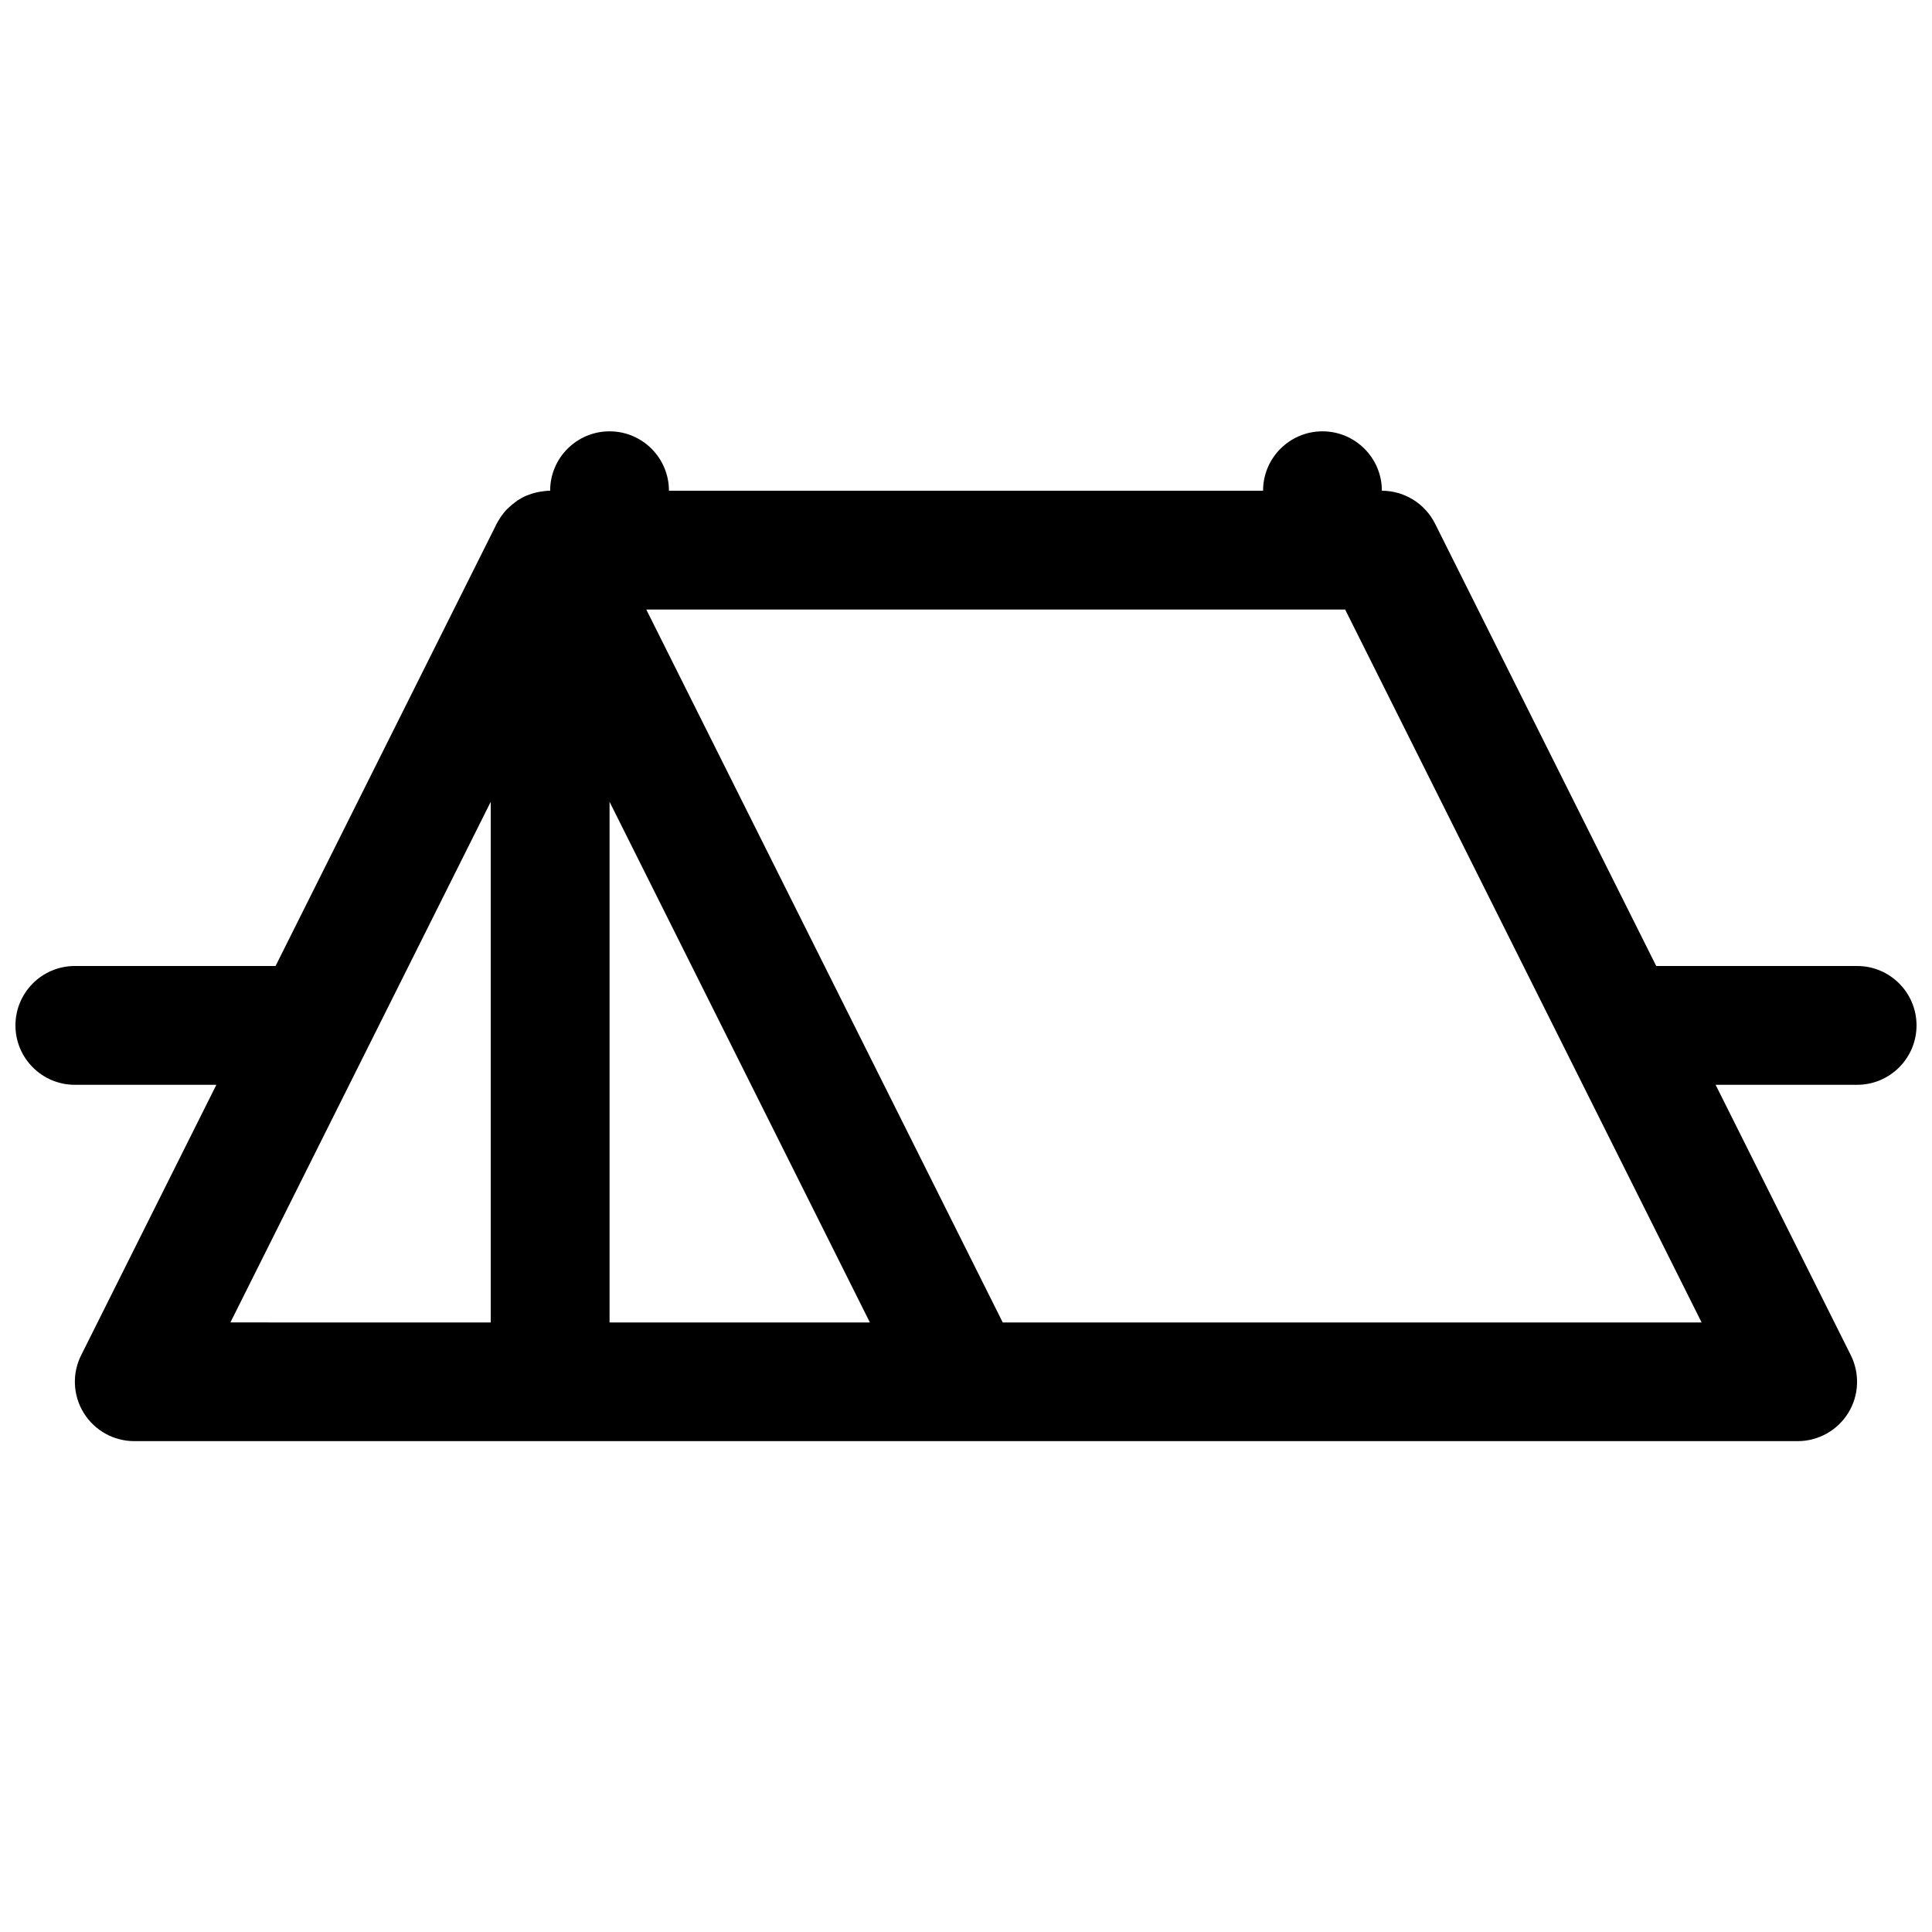 <?xml version="1.0" encoding="UTF-8"?>
<!-- Uploaded to: SVG Find, www.svgrepo.com, Generator: SVG Find Mixer Tools -->
<svg width="800px" height="800px" version="1.1" viewBox="144 144 512 512" xmlns="http://www.w3.org/2000/svg">
 <defs>
  <clipPath id="a">
   <path d="m148.09 258h503.81v268h-503.81z"/>
  </clipPath>
 </defs>
 <g clip-path="url(#a)">
  <path d="m636.16 400h-53.246l-58.629-117.26c-2.676-5.32-8.125-8.691-14.074-8.691 0-8.691-7.055-15.742-15.742-15.742-8.691 0-15.742 7.055-15.742 15.742h-157.45c0-8.691-7.055-15.742-15.742-15.742-8.691 0-15.742 7.055-15.742 15.742-0.977 0-1.891 0.125-2.801 0.285-0.25 0.062-0.535 0.094-0.789 0.156-0.723 0.156-1.449 0.379-2.141 0.66-0.188 0.062-0.348 0.125-0.535 0.188-0.82 0.348-1.574 0.789-2.332 1.258-0.188 0.125-0.41 0.285-0.598 0.441-0.566 0.41-1.102 0.852-1.605 1.324-0.188 0.156-0.348 0.316-0.535 0.504-0.629 0.629-1.195 1.324-1.699 2.047-0.094 0.125-0.156 0.285-0.25 0.41-0.285 0.473-0.598 0.914-0.852 1.418l-58.629 117.26h-53.191c-8.691 0-15.742 7.055-15.742 15.742 0 8.691 7.055 15.742 15.742 15.742h37.504l-35.832 71.668c-2.457 4.879-2.172 10.676 0.691 15.305 2.867 4.629 7.934 7.461 13.383 7.461h440.83c5.449 0 10.516-2.832 13.383-7.461 2.867-4.629 3.117-10.422 0.691-15.305l-35.832-71.668h37.504c8.691 0 15.742-7.055 15.742-15.742 0-8.691-7.055-15.742-15.742-15.742zm-362.11-43.516v137.98l-68.992-0.004 68.992-137.98zm31.488 137.98v-137.98l68.992 137.98zm104.2 0-94.465-188.93h185.21l94.465 188.93z"/>
 </g>
</svg>